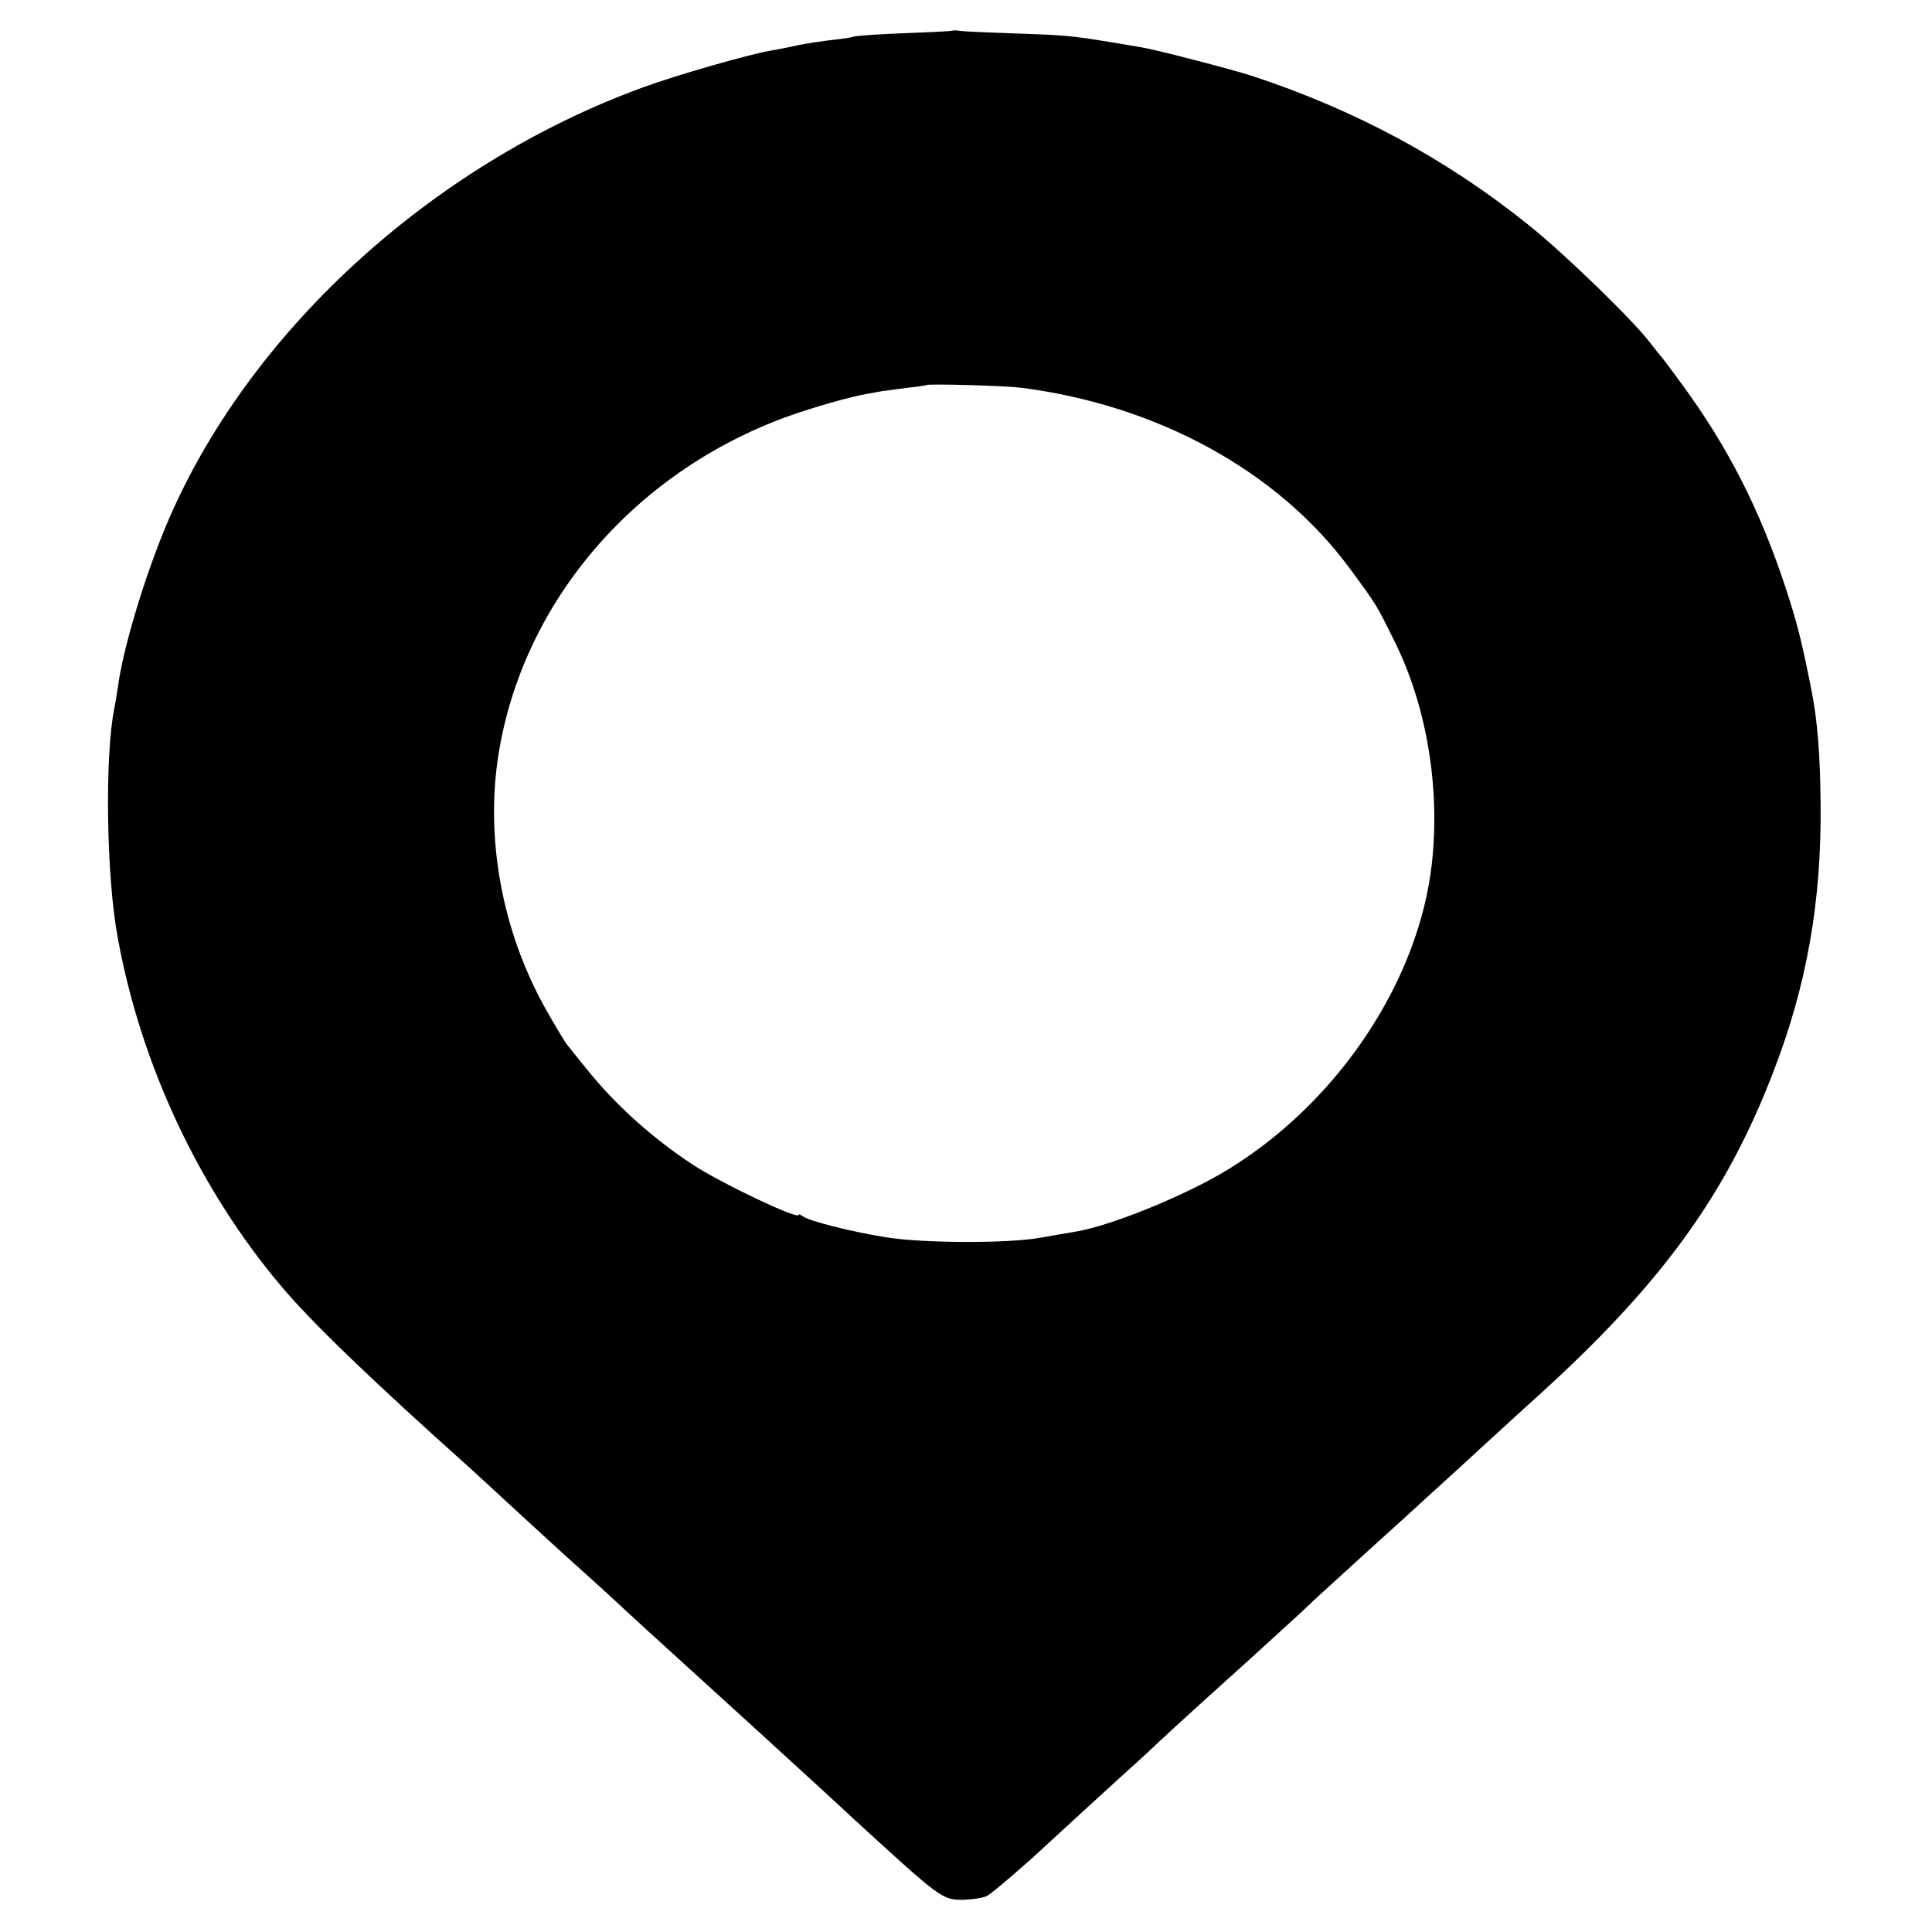 <?xml version="1.0" standalone="no"?>
<!DOCTYPE svg PUBLIC "-//W3C//DTD SVG 20010904//EN"
 "http://www.w3.org/TR/2001/REC-SVG-20010904/DTD/svg10.dtd">
<svg version="1.0" xmlns="http://www.w3.org/2000/svg"
 width="600pt" height="600pt" viewBox="0 0 600 600"
 preserveAspectRatio="xMidYMid meet">
<g transform="translate(0,600) scale(0.1,-0.1)"
fill="#000000" stroke="none">
<path d="M2958 5905 c-2 -2 -68 -5 -148 -8 -80 -3 -152 -8 -160 -11 -8 -3 -37
-7 -65 -10 -27 -3 -75 -10 -105 -16 -30 -7 -68 -14 -85 -17 -67 -11 -297 -77
-400 -115 -659 -241 -1230 -766 -1479 -1360 -69 -165 -135 -386 -150 -503 -3
-22 -8 -51 -11 -65 -30 -148 -25 -523 11 -714 72 -394 253 -779 507 -1080 96
-114 281 -292 593 -571 6 -5 57 -53 114 -105 135 -124 142 -131 229 -209 40
-36 85 -77 100 -91 23 -22 173 -159 235 -215 98 -89 312 -284 411 -375 38 -35
75 -69 81 -75 287 -263 289 -265 355 -265 30 1 64 6 76 13 17 10 128 105 177
152 16 15 243 223 290 265 21 19 46 42 55 51 9 9 70 65 136 125 66 59 140 127
165 149 25 23 77 70 115 105 39 35 72 67 75 70 3 3 79 72 170 155 91 82 170
154 176 160 6 5 50 46 99 90 48 44 102 94 120 110 18 17 74 68 126 115 385
348 587 624 735 1008 105 270 151 532 148 832 -1 158 -10 265 -29 360 -30 150
-43 203 -80 316 -81 244 -178 435 -324 634 -30 41 -57 77 -60 80 -3 3 -19 23
-36 45 -50 67 -264 275 -375 364 -257 207 -541 360 -864 466 -62 20 -301 82
-341 88 -16 3 -59 10 -95 16 -122 20 -145 22 -295 27 -82 3 -160 6 -172 8 -13
2 -24 2 -25 1z m212 -1109 c425 -54 798 -259 1020 -559 87 -118 83 -112 140
-227 100 -200 143 -454 117 -690 -40 -364 -288 -738 -627 -948 -129 -81 -369
-179 -480 -197 -19 -3 -69 -12 -110 -19 -99 -18 -362 -17 -475 1 -104 16 -244
51 -262 66 -7 5 -13 7 -13 4 0 -16 -242 99 -330 157 -126 83 -241 187 -328
296 -29 36 -57 70 -62 77 -5 6 -32 51 -60 100 -134 234 -190 513 -156 772 66
485 416 903 906 1079 79 28 184 58 238 68 12 2 34 6 50 9 15 2 52 7 82 11 30
3 56 7 57 8 5 5 245 -2 293 -8z"/>
</g>
</svg>
